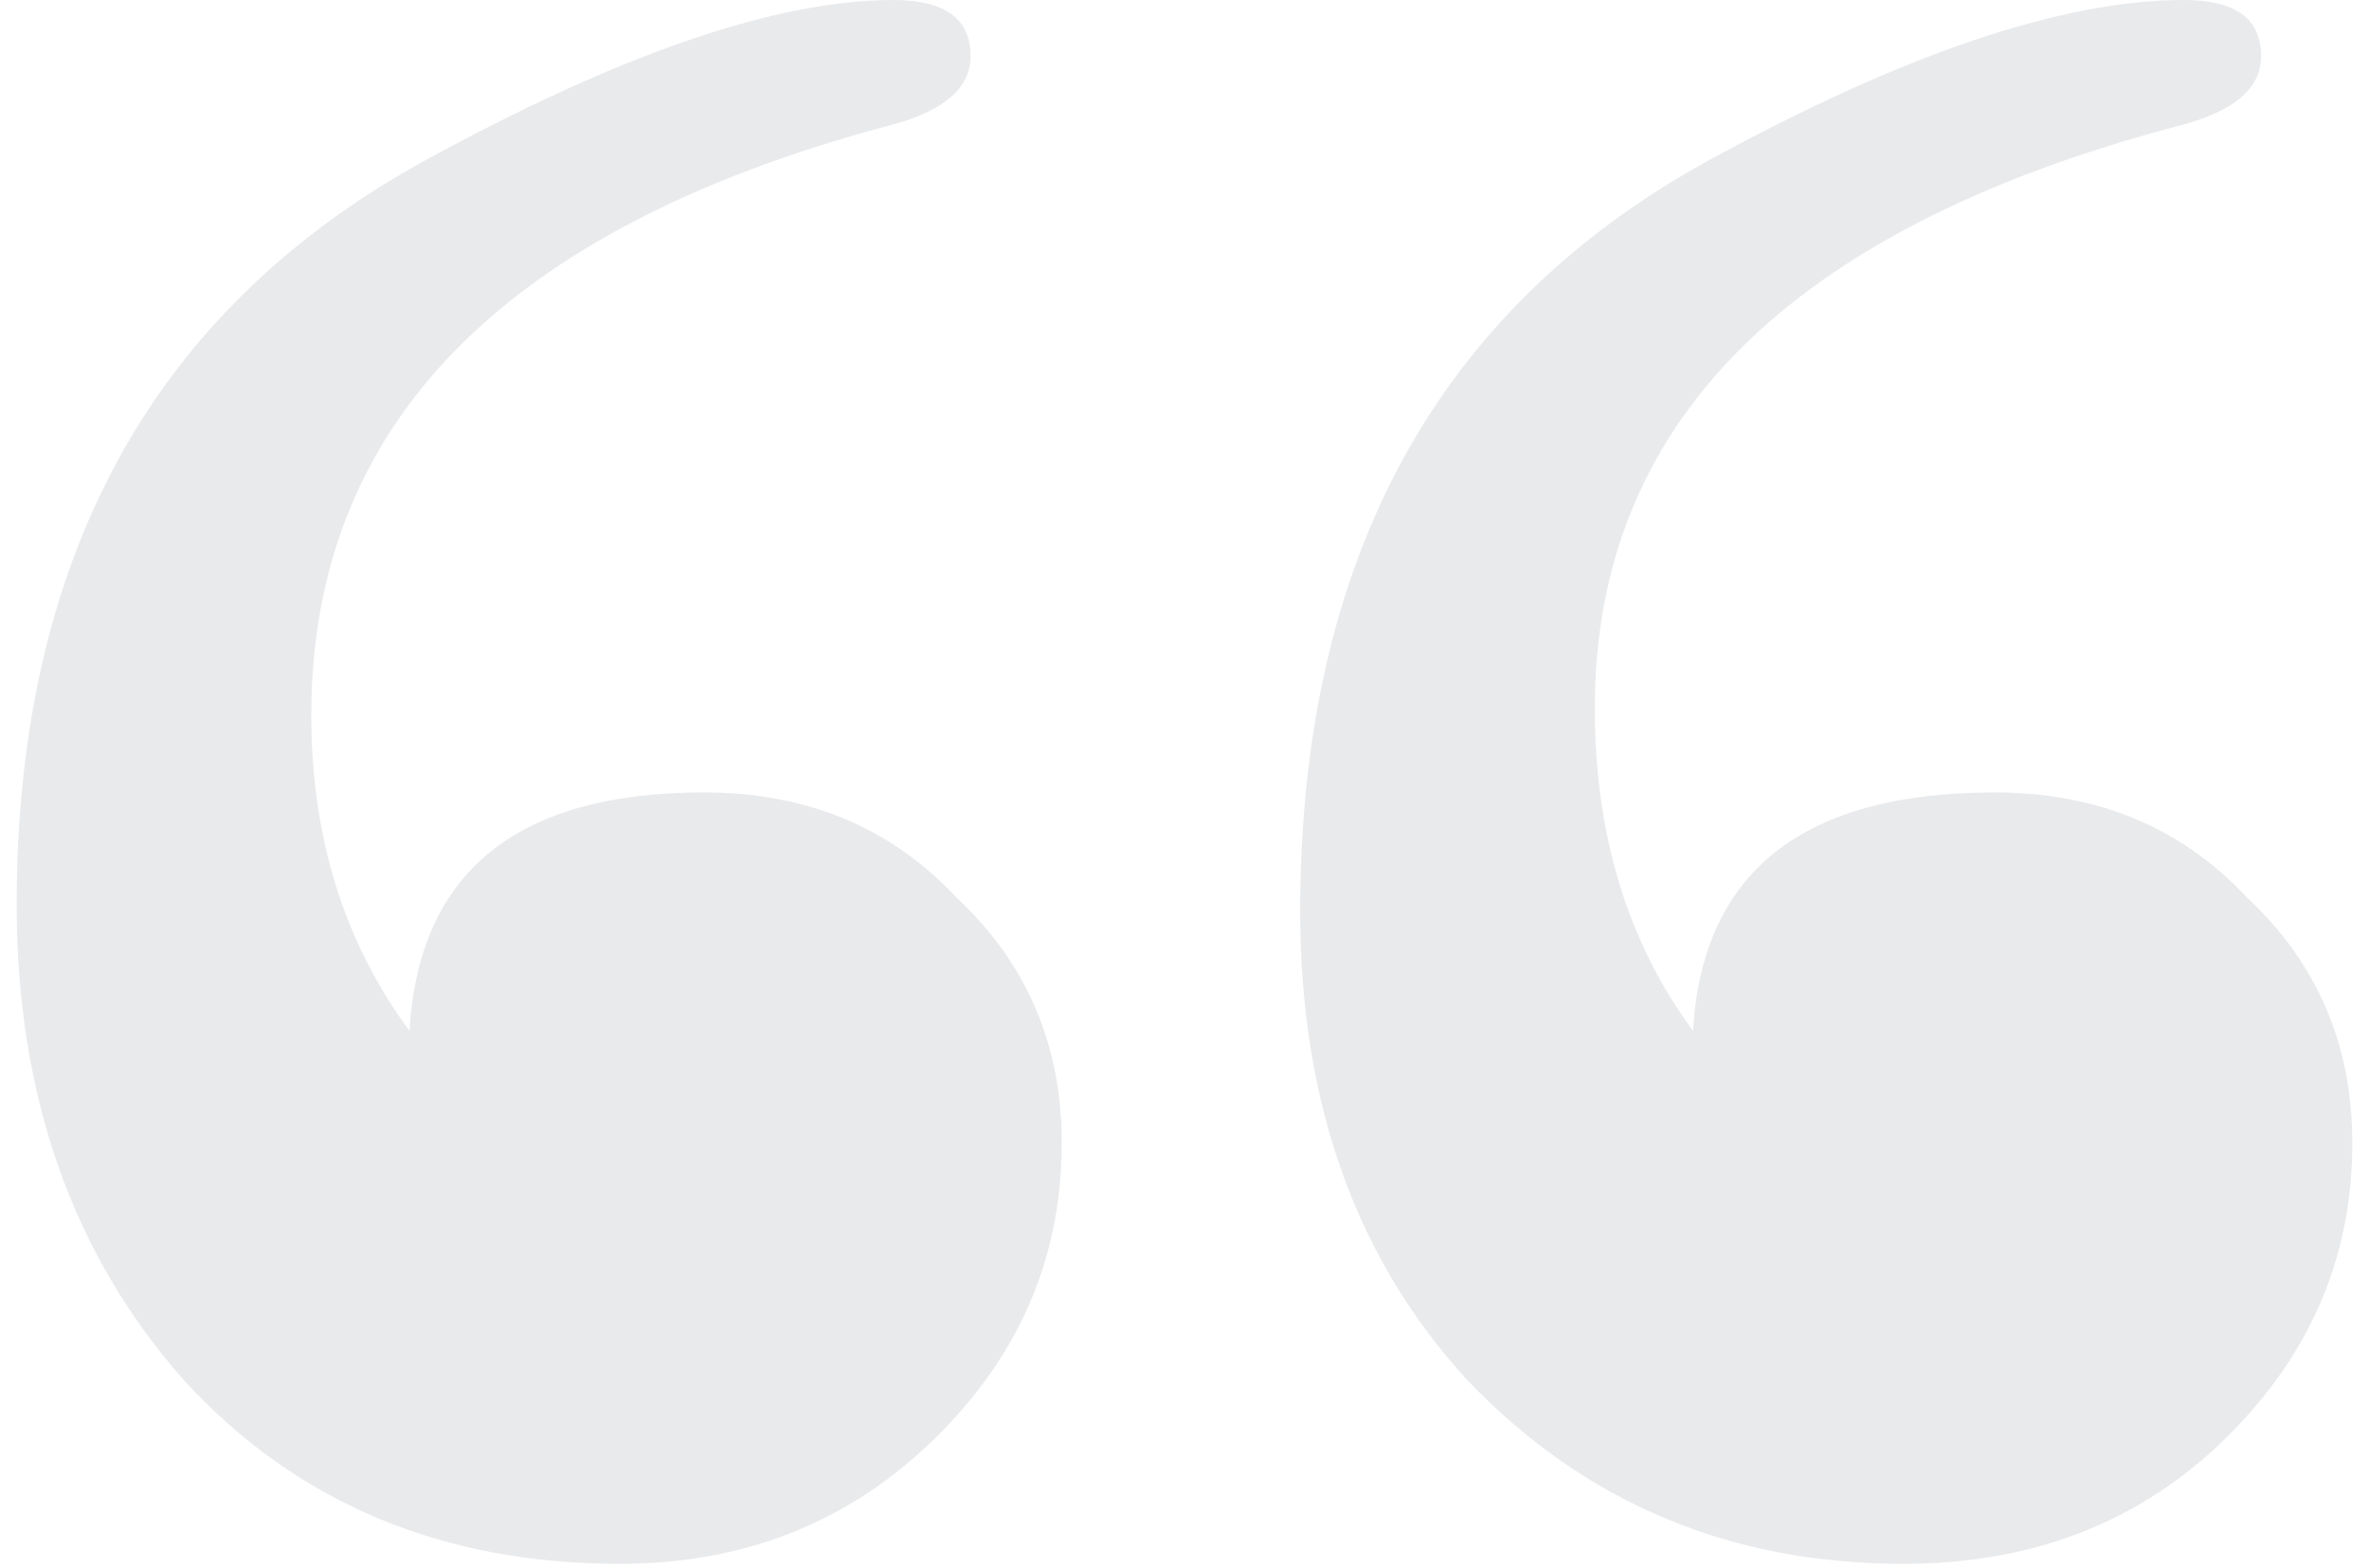 <svg width="71" height="47" viewBox="0 0 71 47" xmlns="http://www.w3.org/2000/svg">
<path id="&#226;&#128;&#156;" d="M70.5 34.264C70.5 37.768 69.169 40.781 66.506 43.303C63.983 45.686 60.83 46.877 57.047 46.877C51.861 46.877 47.517 45.055 44.014 41.411C40.65 37.768 38.968 33.073 38.968 27.327C38.968 16.817 43.032 9.319 51.161 4.835C57.047 1.612 61.811 0 65.455 0C66.996 0 67.767 0.561 67.767 1.682C67.767 2.663 66.926 3.363 65.245 3.784C53.613 6.867 47.797 12.683 47.797 21.231C47.797 25.015 48.778 28.238 50.74 30.901C51.02 26.136 54.033 23.754 59.779 23.754C62.862 23.754 65.385 24.805 67.347 26.907C69.449 28.869 70.5 31.321 70.5 34.264ZM31.821 34.264C31.821 37.768 30.49 40.781 27.827 43.303C25.305 45.686 22.222 46.877 18.578 46.877C13.253 46.877 8.908 45.055 5.545 41.411C2.182 37.628 0.5 32.863 0.5 27.117C0.5 16.747 4.564 9.319 12.692 4.835C18.578 1.612 23.273 0 26.776 0C28.318 0 29.089 0.561 29.089 1.682C29.089 2.663 28.248 3.363 26.566 3.784C15.075 6.867 9.329 12.753 9.329 21.441C9.329 25.085 10.31 28.238 12.272 30.901C12.552 26.136 15.495 23.754 21.101 23.754C24.184 23.754 26.706 24.805 28.668 26.907C30.77 28.869 31.821 31.321 31.821 34.264Z" fill="#263145" fill-opacity="0.1"/>
</svg>
